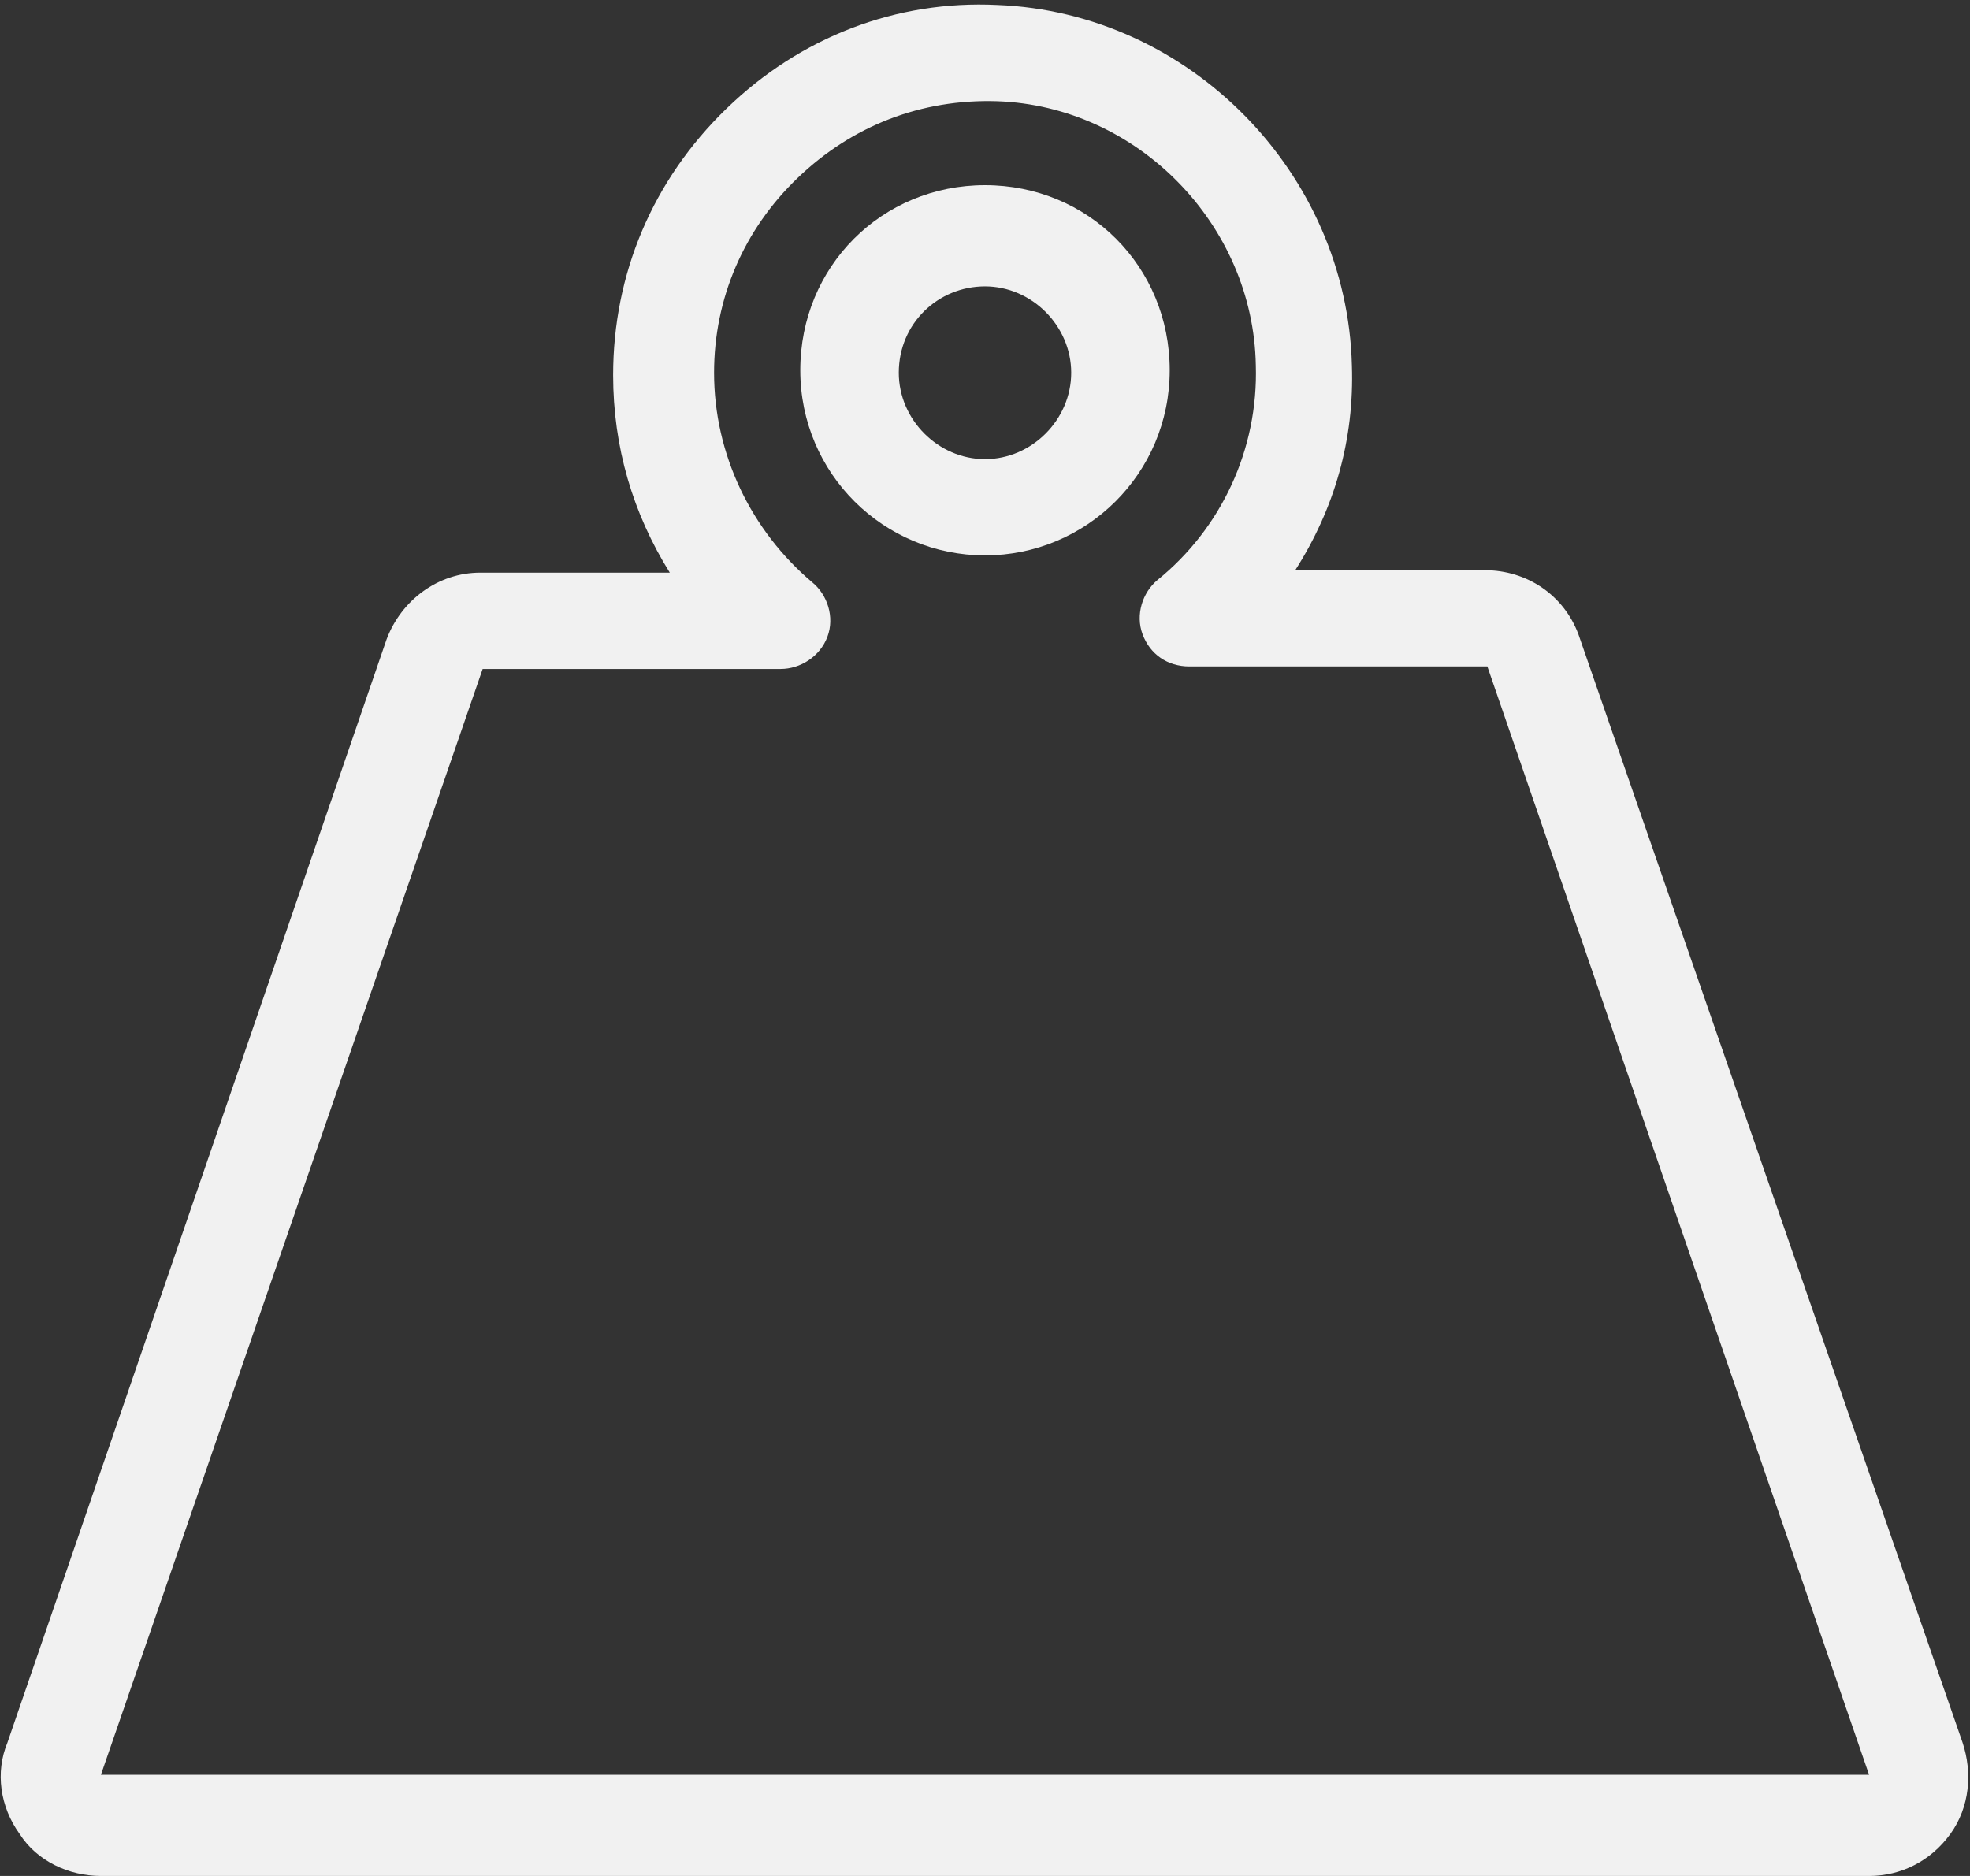 
<svg width="21px" height="20px" viewBox="0 0 21 20" version="1.1" xmlns="http://www.w3.org/2000/svg" xmlns:xlink="http://www.w3.org/1999/xlink">
    <rect x="0" y="0" width="21" height="20" fill="#333333" stroke="none"/>
    <g id="Desktop" stroke="none" stroke-width="1" fill="none" fill-rule="evenodd">
        <g id="D_RR_Kit_RRpage_YMM_Results" transform="translate(-238, -1084)" fill="#F1F1F1" fill-rule="nonzero">
            <g id="Group-8-Copy" transform="translate(95, 689)">
                <g id="Search-Result-Card-Copy-6">
                    <g id="Details" transform="translate(16, 368)">
                        <g id="Load-Capacity" transform="translate(95, 0)">
                            <g id="noun_Weight_921611" transform="translate(32, 27)">
                                <path d="M20.921,18.579 L16.826,6.763 C16.669,6.342 16.275,6.079 15.829,6.079 L13.807,6.079 C14.227,5.421 14.438,4.684 14.411,3.895 C14.359,1.842 12.679,0.132 10.631,0.053 C9.555,1.38777878e-16 8.531,0.395 7.744,1.158 C6.956,1.921 6.536,2.921 6.536,4 C6.536,4.763 6.746,5.474 7.14,6.105 L5.119,6.105 C4.673,6.105 4.279,6.395 4.121,6.816 L0.079,18.579 C-0.052,18.895 -9.23740251e-16,19.263 0.21,19.553 C0.394,19.842 0.735,20 1.076,20 L19.924,20 C20.265,20 20.58,19.842 20.79,19.553 C21,19.263 21.026,18.895 20.921,18.579 Z M8.321,7.132 C8.531,7.132 8.741,7 8.82,6.789 C8.899,6.579 8.82,6.342 8.662,6.211 C8.006,5.658 7.612,4.842 7.612,3.974 C7.612,3.184 7.928,2.447 8.505,1.895 C9.082,1.342 9.818,1.053 10.631,1.079 C12.127,1.132 13.361,2.395 13.387,3.895 C13.414,4.789 13.02,5.632 12.338,6.184 C12.18,6.316 12.101,6.553 12.18,6.763 C12.259,6.974 12.443,7.105 12.679,7.105 L15.855,7.105 L19.924,18.921 L1.076,18.921 L5.145,7.132 L8.321,7.132 Z" id="Shape"></path>
                                <path d="M10.5,5.921 C11.576,5.921 12.469,5.053 12.469,3.947 C12.469,2.842 11.602,1.974 10.5,1.974 C9.398,1.974 8.531,2.842 8.531,3.947 C8.531,5.053 9.424,5.921 10.5,5.921 Z M10.5,3.053 C10.999,3.053 11.419,3.474 11.419,3.974 C11.419,4.474 10.999,4.895 10.5,4.895 C10.001,4.895 9.581,4.474 9.581,3.974 C9.581,3.447 10.001,3.053 10.5,3.053 Z" id="Shape"></path>
                            </g>
                        </g>
                    </g>
                </g>
            </g>
        </g>
    </g>
</svg>